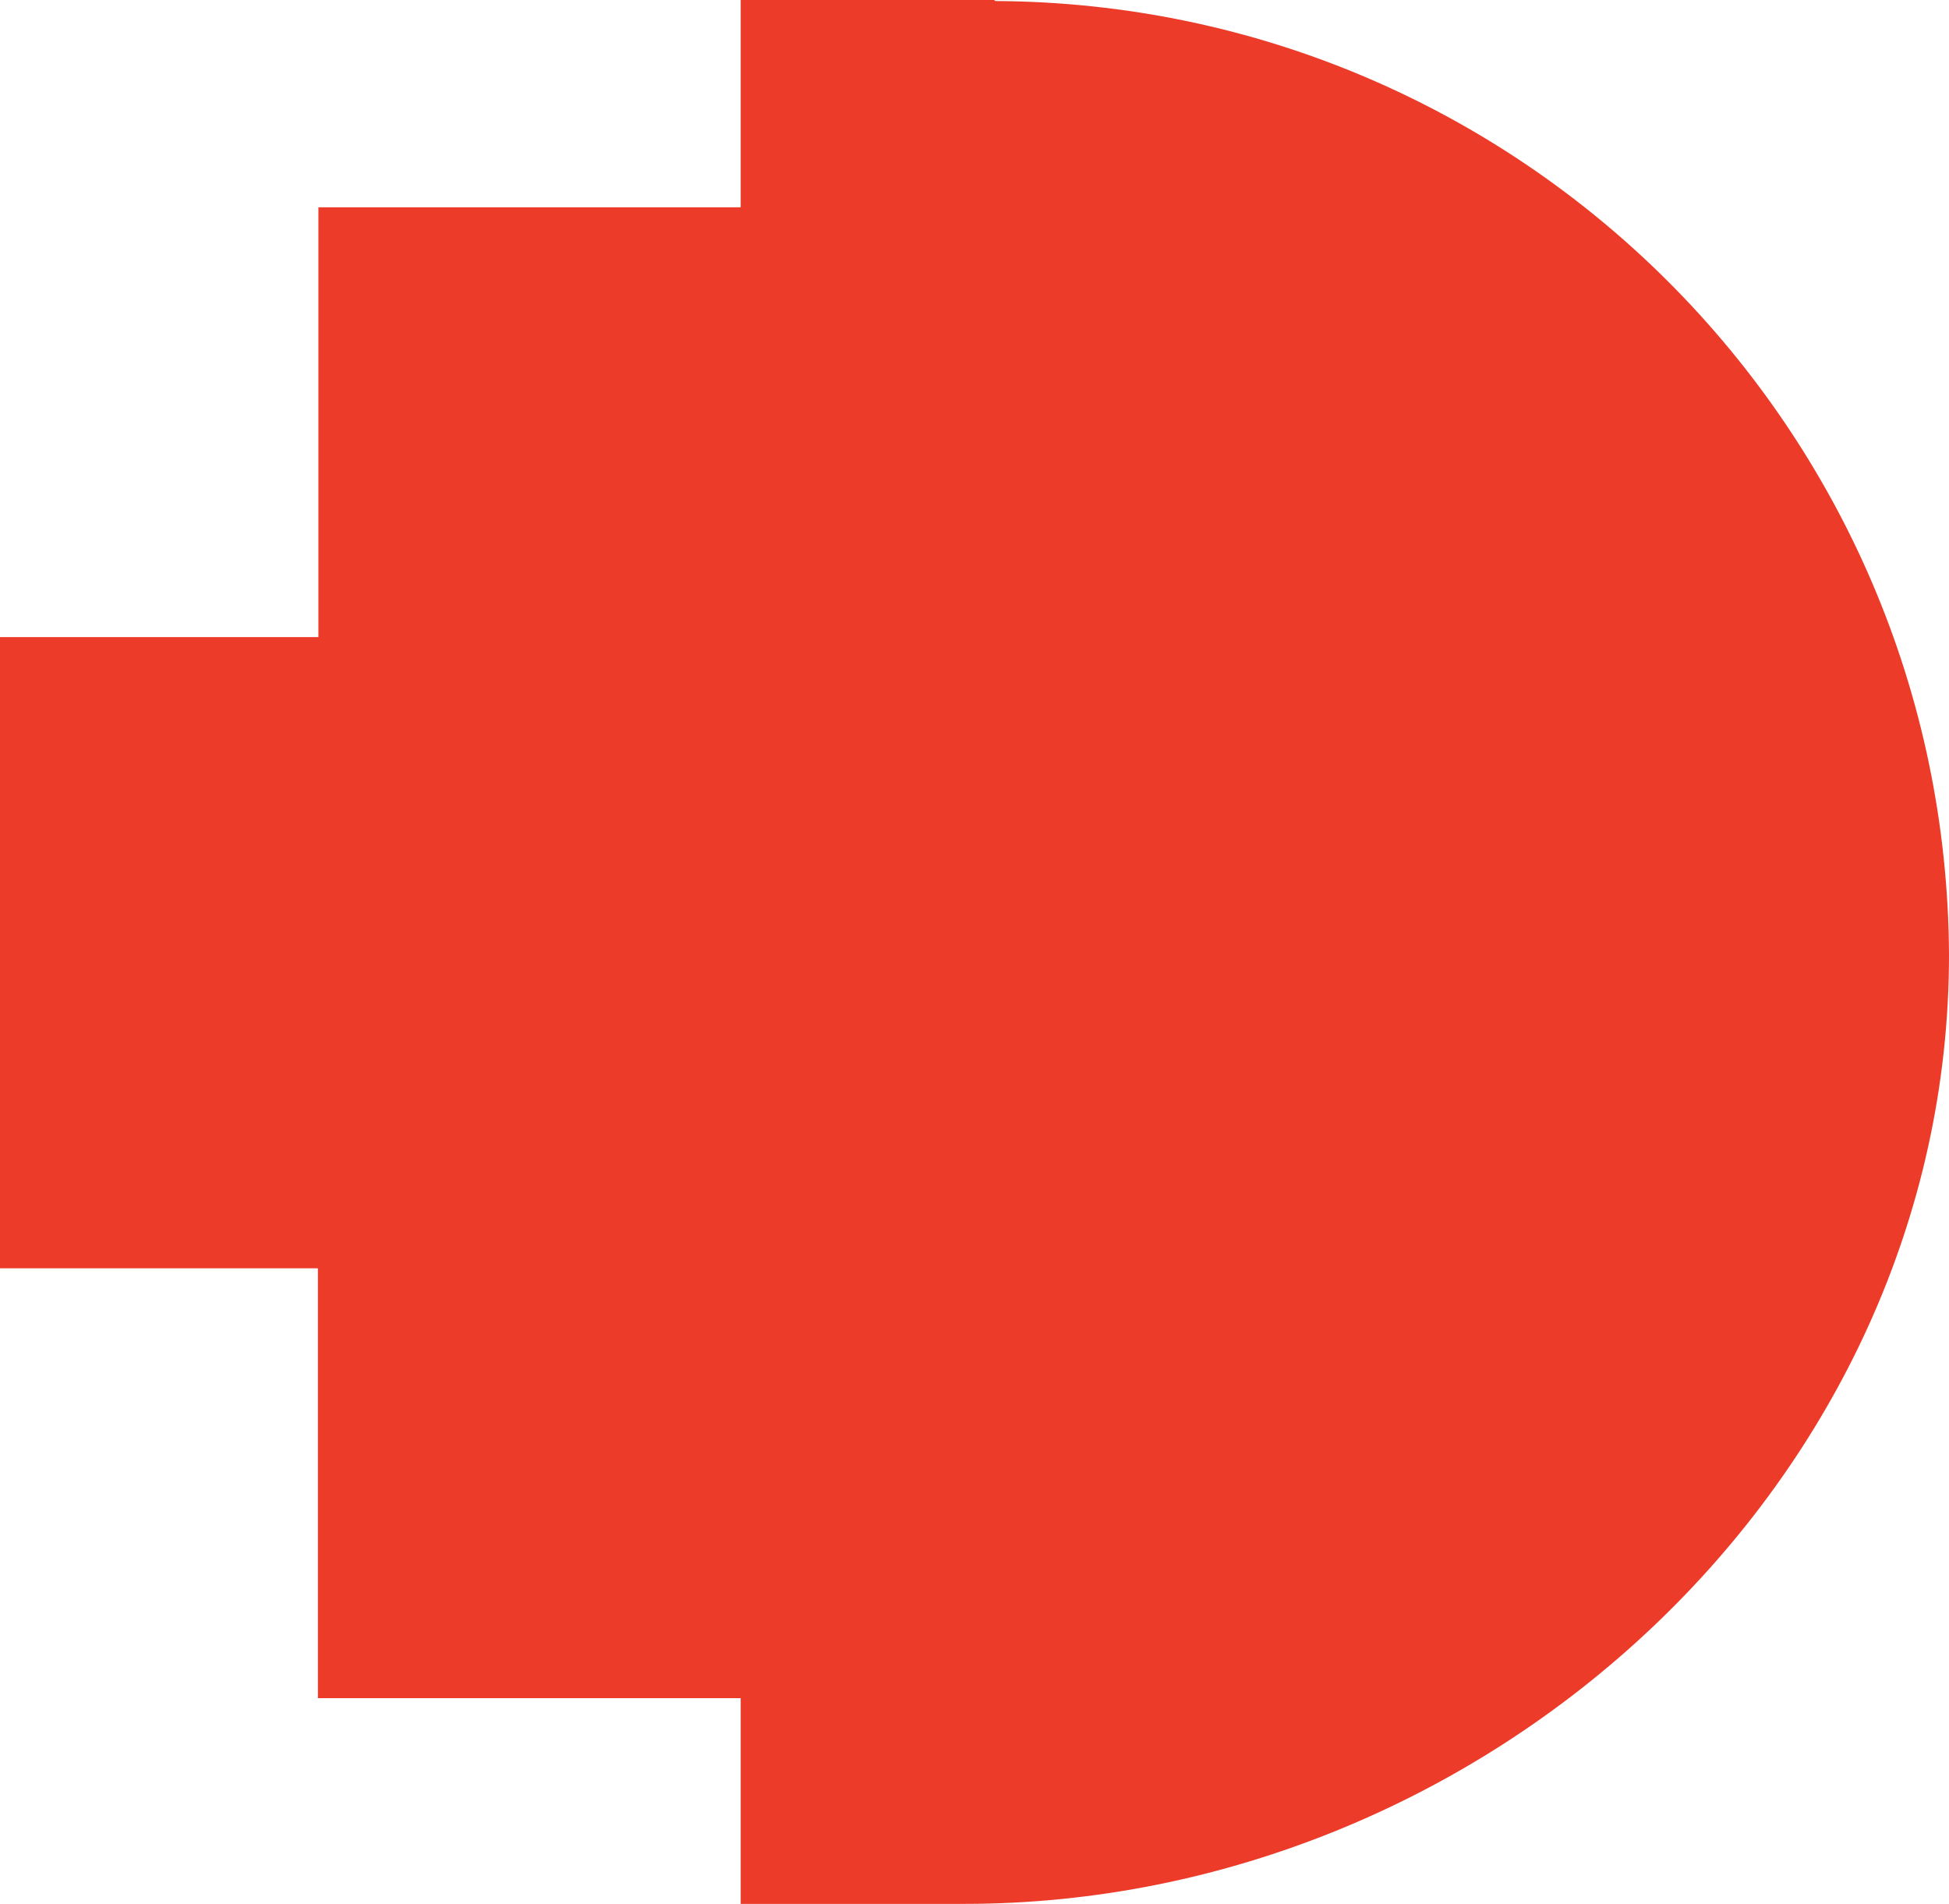 <?xml version="1.0" encoding="utf-8"?>
<!-- Generator: Adobe Illustrator 25.2.3, SVG Export Plug-In . SVG Version: 6.00 Build 0)  -->
<svg version="1.1" id="Layer_1" xmlns="http://www.w3.org/2000/svg" xmlns:xlink="http://www.w3.org/1999/xlink" x="0px" y="0px"
	 viewBox="0 0 75.23 73.48" style="enable-background:new 0 0 75.23 73.48;" xml:space="preserve">
<style type="text/css">
	.st0{fill:#ED3B2A;}
</style>
<path class="st0" d="M38.37,0h-9.78v8h-16.3v16.59H0v24.36h12.27v16.59h16.32v7.94h8.64c20.17,0,38-16.29,38-36.63
	C75.13,16.56,58.71,0.14,38.42,0.04"/>
</svg>
